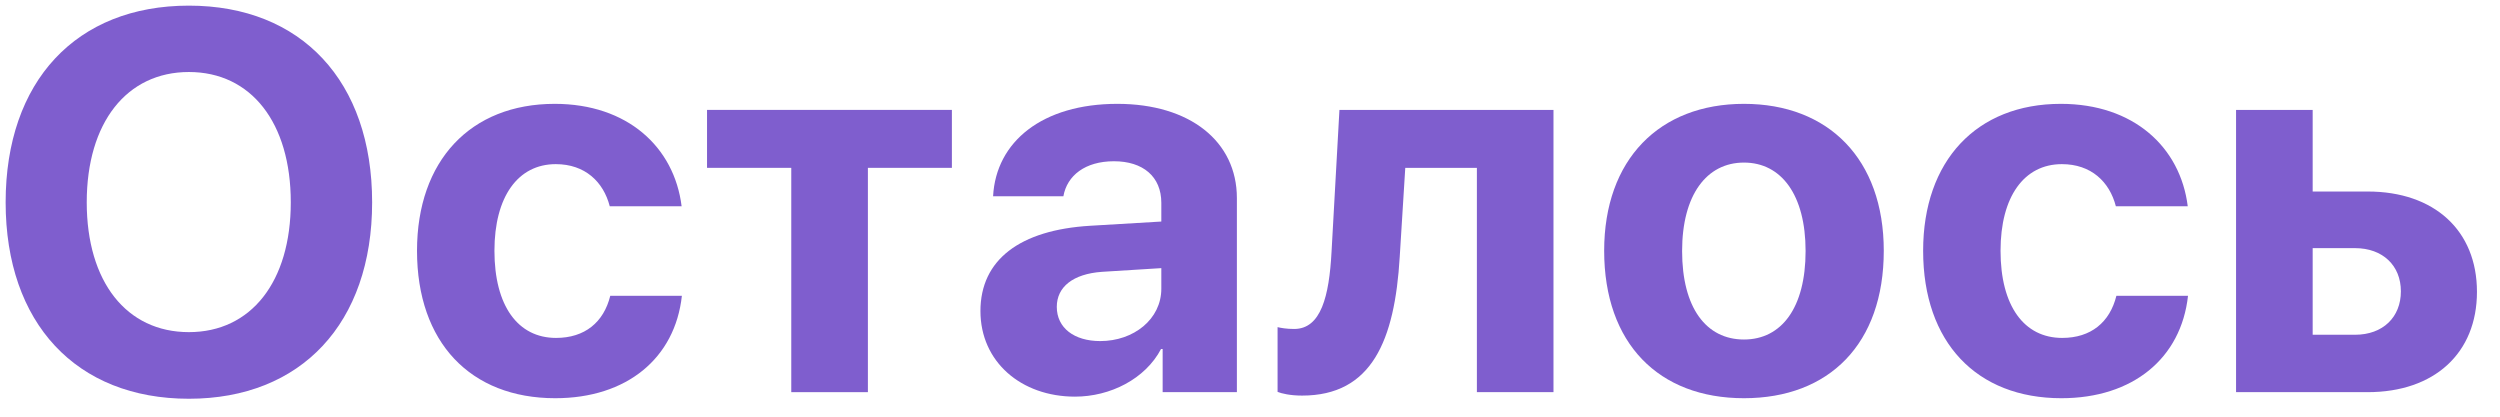 <?xml version="1.0" encoding="UTF-8"?> <svg xmlns="http://www.w3.org/2000/svg" width="102" height="17" viewBox="0 0 102 17" fill="none"><path d="M7.707 0.23C12.293 0.23 15.183 3.313 15.183 8.255C15.183 13.185 12.293 16.269 7.707 16.269C3.109 16.269 0.23 13.185 0.23 8.255C0.23 3.313 3.109 0.23 7.707 0.23ZM7.707 2.938C5.171 2.938 3.539 5 3.539 8.255C3.539 11.499 5.161 13.551 7.707 13.551C10.242 13.551 11.864 11.499 11.864 8.255C11.864 5 10.242 2.938 7.707 2.938Z" fill="#7F5ECE"></path><path d="M27.81 8.416H24.878C24.62 7.417 23.868 6.697 22.676 6.697C21.129 6.697 20.173 8.029 20.173 10.231C20.173 12.477 21.129 13.787 22.686 13.787C23.857 13.787 24.631 13.153 24.899 12.068H27.821C27.542 14.614 25.576 16.247 22.654 16.247C19.195 16.247 17.014 13.97 17.014 10.231C17.014 6.558 19.195 4.237 22.633 4.237C25.597 4.237 27.51 5.999 27.81 8.416Z" fill="#7F5ECE"></path><path d="M38.837 4.484V6.848H35.41V16H32.284V6.848H28.847V4.484H38.837Z" fill="#7F5ECE"></path><path d="M44.89 13.916C46.254 13.916 47.382 13.024 47.382 11.778V10.94L44.954 11.091C43.783 11.177 43.117 11.703 43.117 12.52C43.117 13.379 43.827 13.916 44.89 13.916ZM43.859 16.183C41.667 16.183 40.002 14.765 40.002 12.691C40.002 10.597 41.614 9.383 44.482 9.211L47.382 9.039V8.276C47.382 7.202 46.63 6.579 45.449 6.579C44.278 6.579 43.536 7.159 43.386 8.008H40.518C40.636 5.773 42.537 4.237 45.588 4.237C48.542 4.237 50.465 5.763 50.465 8.083V16H47.436V14.238H47.371C46.727 15.463 45.298 16.183 43.859 16.183Z" fill="#7F5ECE"></path><path d="M57.109 10.479C56.905 13.895 55.97 16.14 53.124 16.14C52.64 16.14 52.286 16.054 52.125 15.989V13.347C52.254 13.379 52.49 13.422 52.801 13.422C53.897 13.422 54.23 12.09 54.327 10.274L54.649 4.484H63.382V16H60.257V6.848H57.335L57.109 10.479Z" fill="#7F5ECE"></path><path d="M71.154 16.247C67.674 16.247 65.45 14.013 65.45 10.231C65.45 6.504 67.706 4.237 71.154 4.237C74.602 4.237 76.858 6.493 76.858 10.231C76.858 14.023 74.635 16.247 71.154 16.247ZM71.154 13.852C72.69 13.852 73.668 12.552 73.668 10.242C73.668 7.954 72.68 6.633 71.154 6.633C69.629 6.633 68.63 7.954 68.63 10.242C68.63 12.552 69.607 13.852 71.154 13.852Z" fill="#7F5ECE"></path><path d="M89.26 8.416H86.327C86.07 7.417 85.318 6.697 84.125 6.697C82.578 6.697 81.622 8.029 81.622 10.231C81.622 12.477 82.578 13.787 84.136 13.787C85.307 13.787 86.08 13.153 86.349 12.068H89.271C88.991 14.614 87.026 16.247 84.104 16.247C80.645 16.247 78.464 13.97 78.464 10.231C78.464 6.558 80.645 4.237 84.082 4.237C87.047 4.237 88.959 5.999 89.26 8.416Z" fill="#7F5ECE"></path><path d="M96.086 10.124H94.357V13.658H96.086C97.225 13.658 97.956 12.938 97.956 11.886C97.956 10.833 97.214 10.124 96.086 10.124ZM91.231 16V4.484H94.357V7.814H96.602C99.32 7.814 101.06 9.404 101.06 11.907C101.06 14.41 99.32 16 96.602 16H91.231Z" fill="#7F5ECE"></path></svg> 